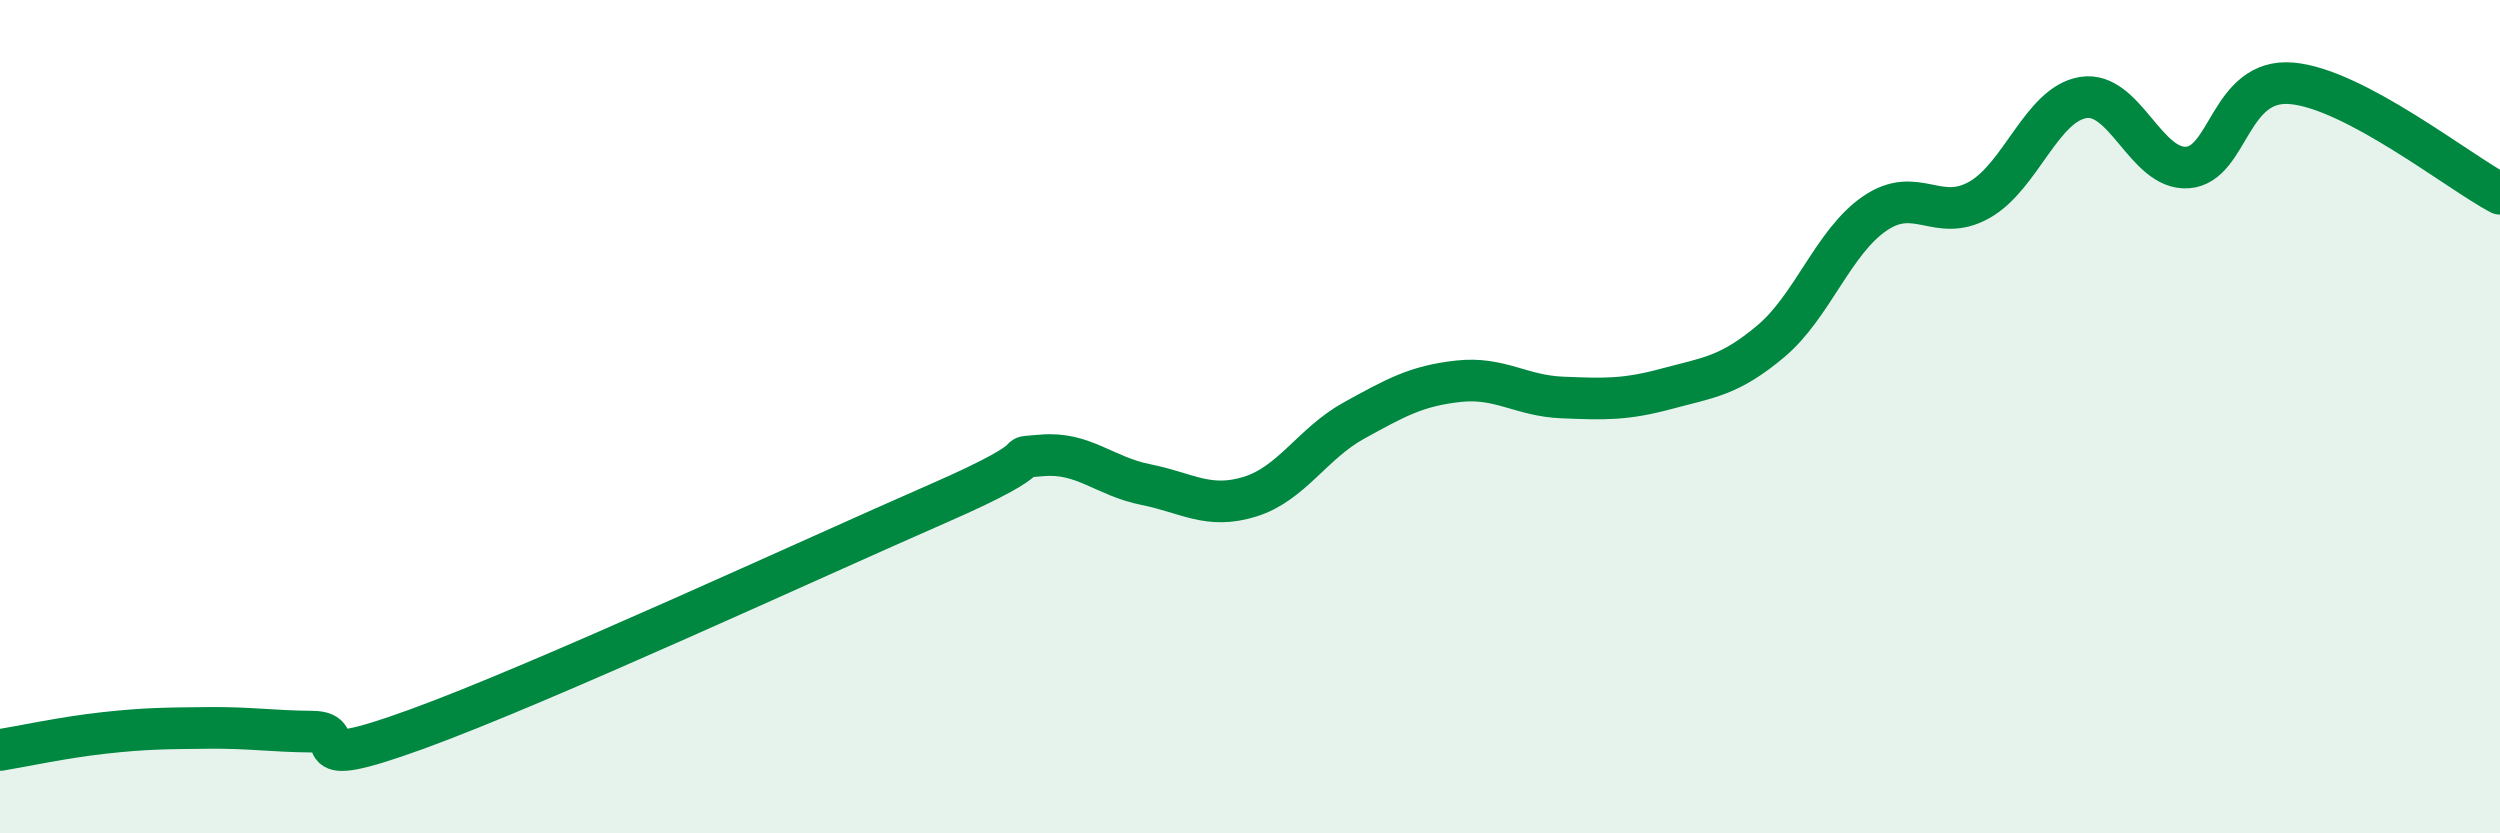 
    <svg width="60" height="20" viewBox="0 0 60 20" xmlns="http://www.w3.org/2000/svg">
      <path
        d="M 0,18 C 0.5,17.92 1.5,17.7 2.5,17.59 C 3.5,17.48 4,17.48 5,17.47 C 6,17.46 6.5,17.55 7.5,17.56 C 8.5,17.57 7,18.59 10,17.5 C 13,16.41 19.5,13.4 22.5,12.09 C 25.5,10.78 24,11.02 25,10.93 C 26,10.84 26.5,11.43 27.5,11.63 C 28.5,11.83 29,12.23 30,11.92 C 31,11.61 31.5,10.64 32.5,10.09 C 33.5,9.54 34,9.26 35,9.15 C 36,9.04 36.5,9.5 37.5,9.54 C 38.5,9.58 39,9.6 40,9.33 C 41,9.06 41.5,9.03 42.5,8.19 C 43.5,7.35 44,5.8 45,5.12 C 46,4.44 46.5,5.36 47.5,4.8 C 48.5,4.24 49,2.5 50,2.34 C 51,2.18 51.5,4.09 52.5,4.02 C 53.5,3.95 53.5,1.87 55,2 C 56.5,2.13 59,4.12 60,4.65L60 20L0 20Z"
        fill="#008740"
        opacity="0.1"
        stroke-linecap="round"
        stroke-linejoin="round"
      />
      <path
        d="M 0,18 C 0.5,17.92 1.5,17.7 2.5,17.59 C 3.5,17.48 4,17.48 5,17.47 C 6,17.46 6.5,17.55 7.5,17.56 C 8.5,17.57 7,18.59 10,17.5 C 13,16.41 19.5,13.4 22.5,12.09 C 25.5,10.78 24,11.02 25,10.93 C 26,10.84 26.5,11.43 27.5,11.63 C 28.5,11.83 29,12.23 30,11.92 C 31,11.61 31.5,10.64 32.5,10.09 C 33.5,9.54 34,9.26 35,9.15 C 36,9.04 36.5,9.5 37.5,9.54 C 38.5,9.58 39,9.6 40,9.33 C 41,9.06 41.5,9.03 42.5,8.19 C 43.5,7.35 44,5.8 45,5.12 C 46,4.44 46.5,5.36 47.5,4.8 C 48.5,4.24 49,2.5 50,2.34 C 51,2.18 51.5,4.09 52.5,4.02 C 53.5,3.95 53.5,1.87 55,2 C 56.5,2.13 59,4.12 60,4.65"
        stroke="#008740"
        stroke-width="1"
        fill="none"
        stroke-linecap="round"
        stroke-linejoin="round"
      />
    </svg>
  